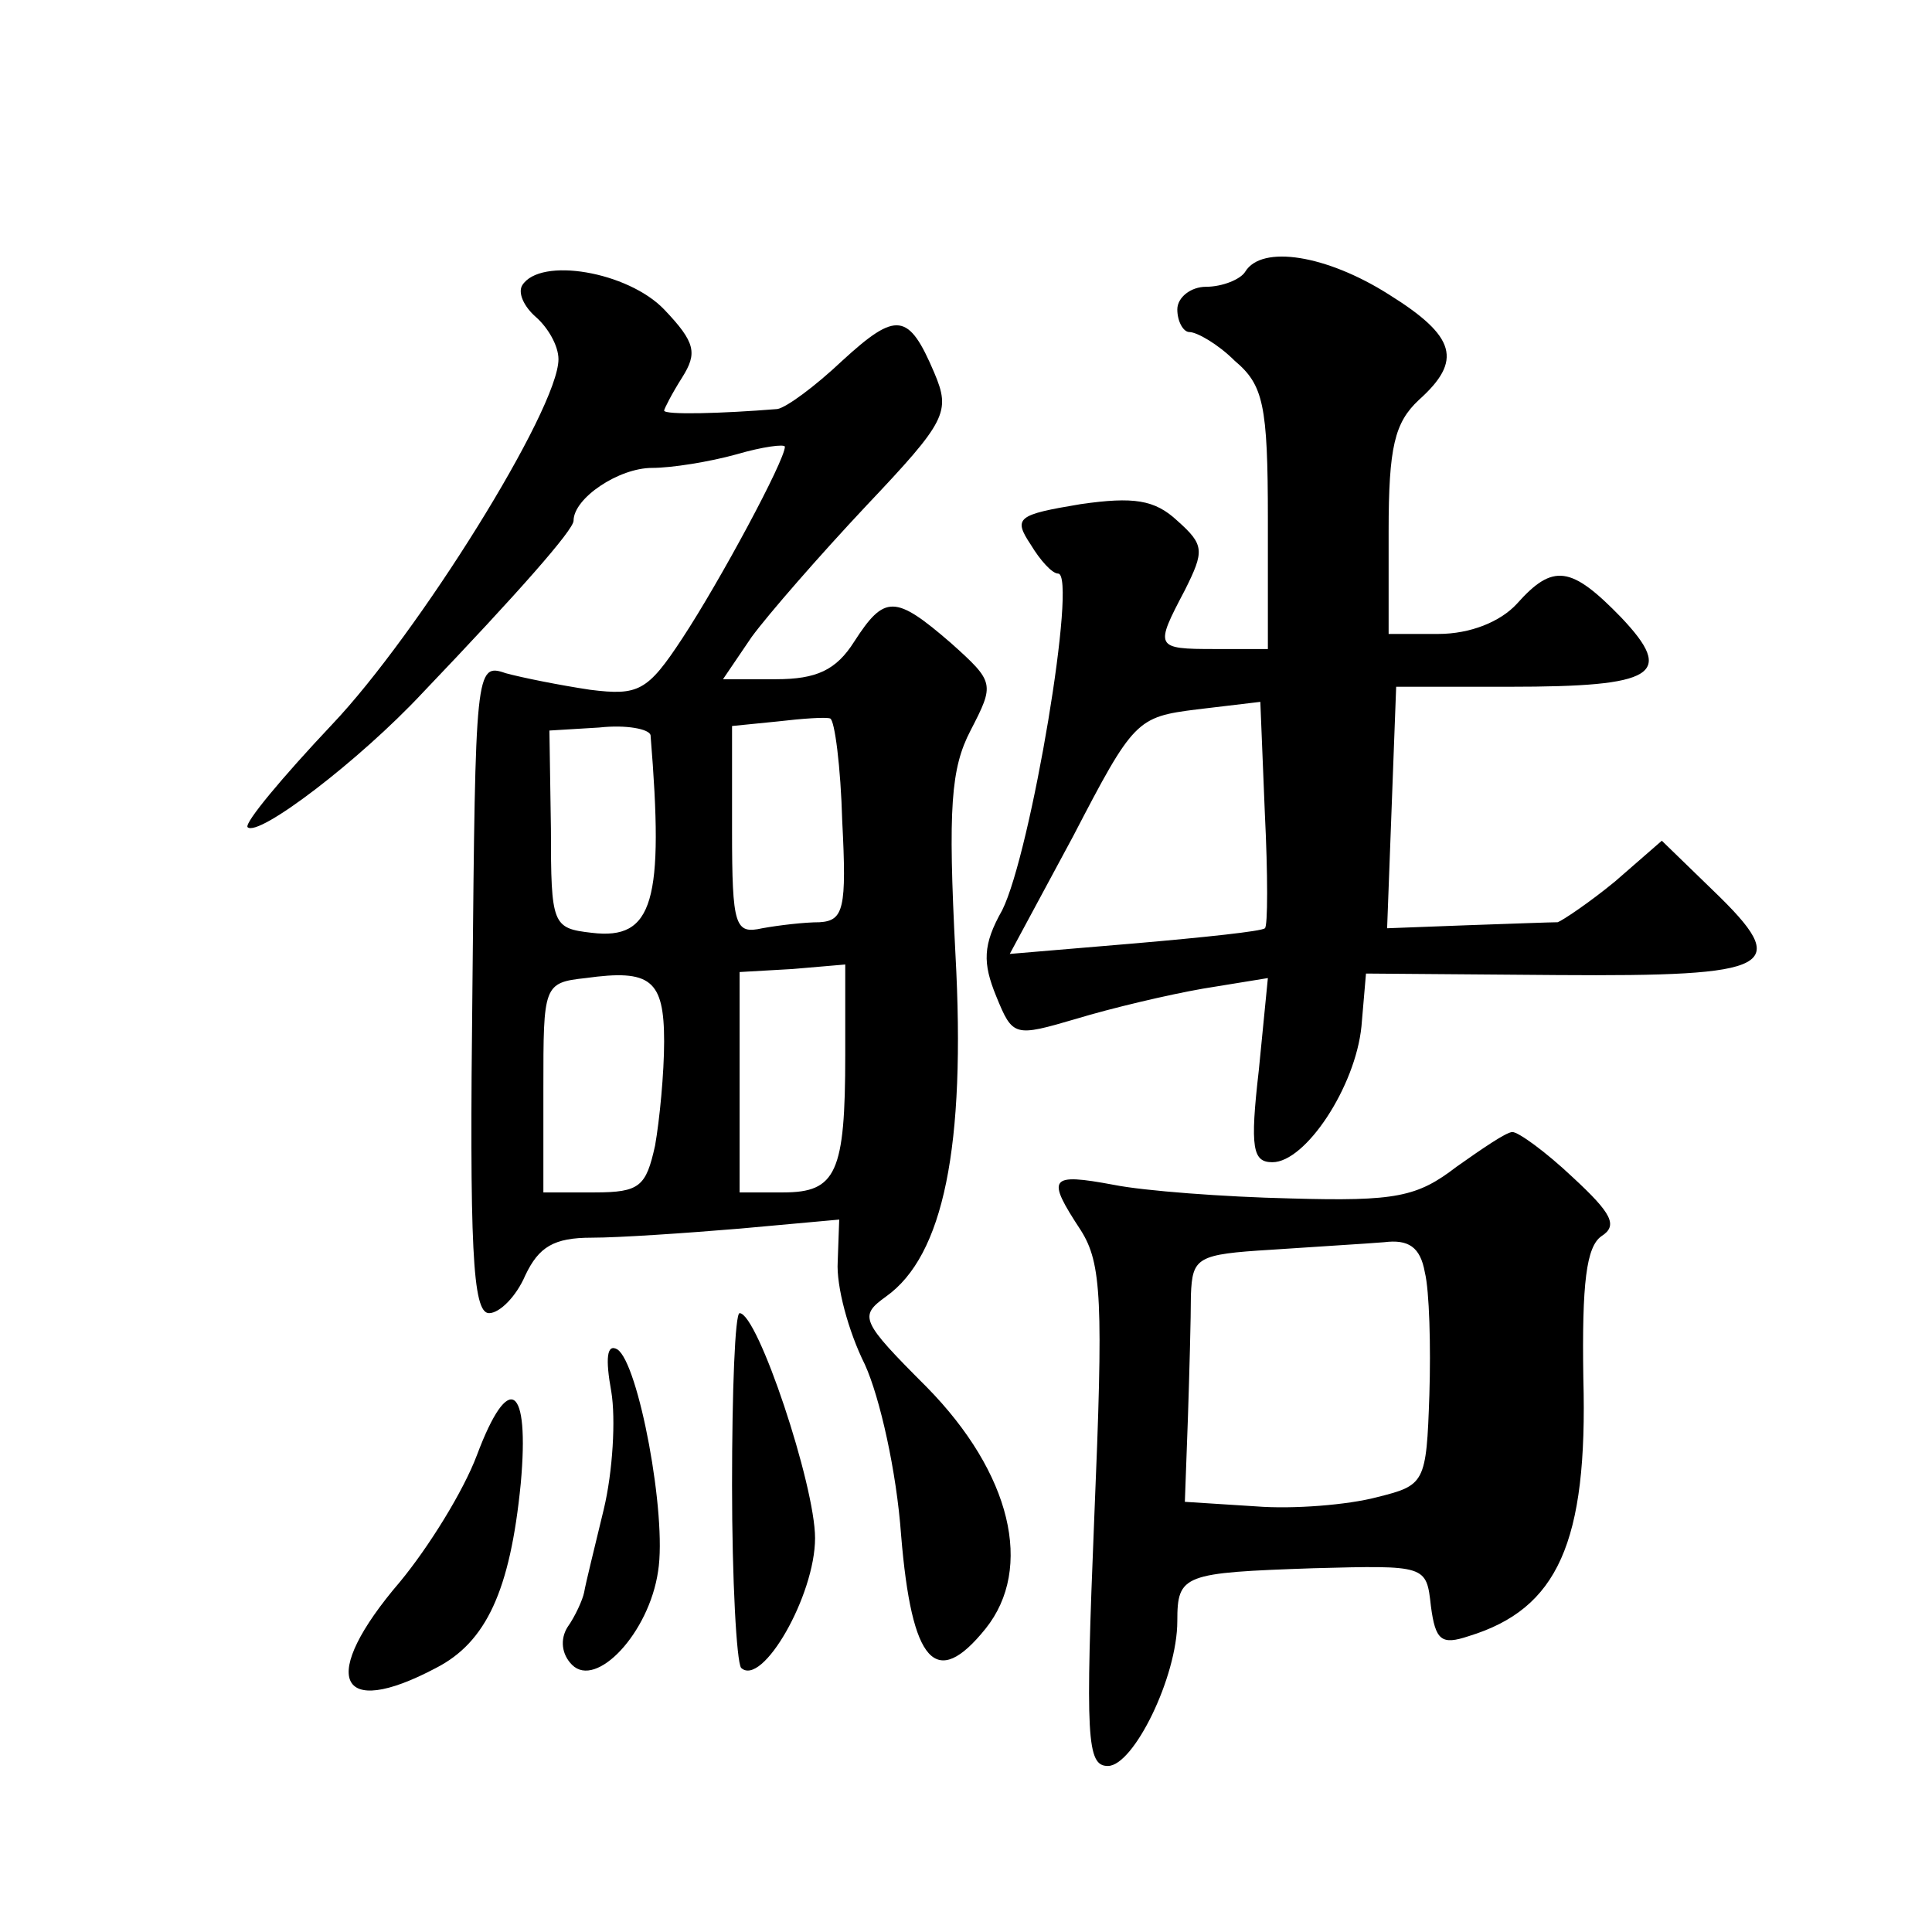 <?xml version="1.0" standalone="no"?>
<!DOCTYPE svg PUBLIC "-//W3C//DTD SVG 20010904//EN"
 "http://www.w3.org/TR/2001/REC-SVG-20010904/DTD/svg10.dtd">
<svg version="1.0" xmlns="http://www.w3.org/2000/svg"
 width="128pt" height="128pt" viewBox="0 0 128 128"
 preserveAspectRatio="xMidYMid meet">
<g transform="translate(0,128) scale(0.1,-0.1)"
fill="#0" stroke="none">
<path d="M825 1100 c-3 -5 -15 -10 -26 -10 -10 0 -19 -7 -19 -15 0 -8 4 -15 8 -15
5 0 19 -8 30 -19 19 -16 22 -29 22 -105 l0 -86 -35 0 c-40 0 -40 1 -20 39 13 26
13 30 -5 46 -15 14 -29 16 -64 11 -42 -7 -45 -9 -33 -27 6 -10 14 -19 18 -19 13
0 -18 -185 -37 -223 -13 -23 -13 -35 -4 -57 11 -27 12 -27 53 -15 23 7 61 16 84
20 l43 7 -6 -61 c-6 -52 -4 -61 9 -61 22 0 55 50 59 90 l3 35 127 -1 c144 -1 156
5 103 56 l-34 33 -31 -27 c-17 -14 -35 -26 -38 -27 -4 0 -31 -1 -60 -2 l-53 -2
3 80 3 80 75 0 c97 0 110 8 74 46 -33 34 -45 36 -69 9 -11 -12 -31 -20 -52 -20
l-33 0 0 68 c0 56 4 72 20 87 29 26 25 42 -20 70 -41 26 -84 33 -95 15z m13 -435
c-2 -2 -40 -6 -86 -10 l-83 -7 42 78 c40 77 42 79 82 84 l42 5 3 -74 c2 -40 2 -75
0 -76z M346 1091 c-3 -5 1 -14 9 -21 8 -7 15 -19 15 -28 0 -33 -93 -182 -150 -242
-33 -35 -58 -65 -56 -68 7 -7 74 44 116 89 64 67 100 108 100 114 0 15 30 35 52
35 13 0 38 4 56 9 17 5 32 7 32 5 0 -9 -43 -89 -68 -127 -23 -35 -29 -38 -61 -34
-20 3 -45 8 -56 11 -20 7 -20 2 -22 -208 -2 -172 0 -216 11 -216 7 0 18 11 24 25
9 19 19 25 44 25 18 0 62 3 98 6 l66 6 -1 -28 c-1 -16 7 -46 18 -68 10 -22 21 -71
24 -113 7 -85 23 -103 56 -62 32 40 17 103 -39 160 -44 44 -45 47 -27 60 38 27
53 99 46 227 -5 97 -3 123 10 148 16 31 16 32 -13 58 -37 32 -44 32 -64 1 -12 -19
-25 -25 -52 -25 l-35 0 19 28 c11 15 45 54 76 87 53 56 56 62 45 88 -17 40 -25
41 -61 8 -18 -17 -37 -31 -43 -32 -37 -3 -75 -4 -75 -1 0 1 5 11 12 22 10 16 9
23 -12 45 -24 25 -82 35 -94 16z m212 -355 c3 -58 1 -66 -15 -67 -10 0 -27 -2 -38
-4 -18 -4 -20 1 -20 65 l0 69 30 3 c17 2 32 3 35 2 3 -1 7 -32 8 -68z m-127 57
c9 -110 2 -136 -39 -131 -26 3 -27 5 -27 69 l-1 65 33 2 c18 2 33 -1 34 -5z m9
-203 c0 -21 -3 -52 -6 -69 -6 -27 -10 -31 -40 -31 l-34 0 0 69 c0 68 0 70 28 73
43 6 52 -1 52 -42z m120 -9 c0 -78 -6 -91 -41 -91 l-29 0 0 73 0 73 35 2 35 3 0
-60z M965 507 c-26 -20 -40 -23 -110 -21 -44 1 -97 5 -117 9 -43 8 -45 5 -22 -30
14 -22 15 -47 9 -190 -6 -147 -5 -165 9 -165 17 0 46 59 46 96 0 31 4 32 90 35
75 2 75 2 78 -25 3 -23 7 -26 25 -20 59 18 79 62 76 171 -1 63 2 87 12 94 11 7
7 15 -19 39 -18 17 -36 30 -40 30 -4 0 -20 -11 -37 -23z m-21 -70 c3 -12 4 -49
3 -81 -2 -59 -3 -60 -35 -68 -19 -5 -55 -8 -80 -6 l-47 3 2 55 c1 30 2 67 2 82
1 25 4 27 53 30 29 2 63 4 75 5 16 2 24 -3 27 -20z M485 296 c0 -63 3 -117 6 -121
14 -13 49 48 49 86 0 35 -38 149 -50 149 -3 0 -5 -51 -5 -114z M405 358 c3 -18
1 -53 -5 -78 -6 -25 -12 -49 -13 -55 -1 -5 -6 -16 -11 -23 -5 -8 -4 -18 3 -25 16
-16 51 21 57 62 6 37 -13 138 -27 147 -7 4 -8 -6 -4 -28z M316 316 c-9 -24 -32
-61 -51 -84 -54 -63 -42 -92 24 -57 33 17 49 51 56 122 6 66 -8 75 -29 19z"/>
</g>
</svg>
